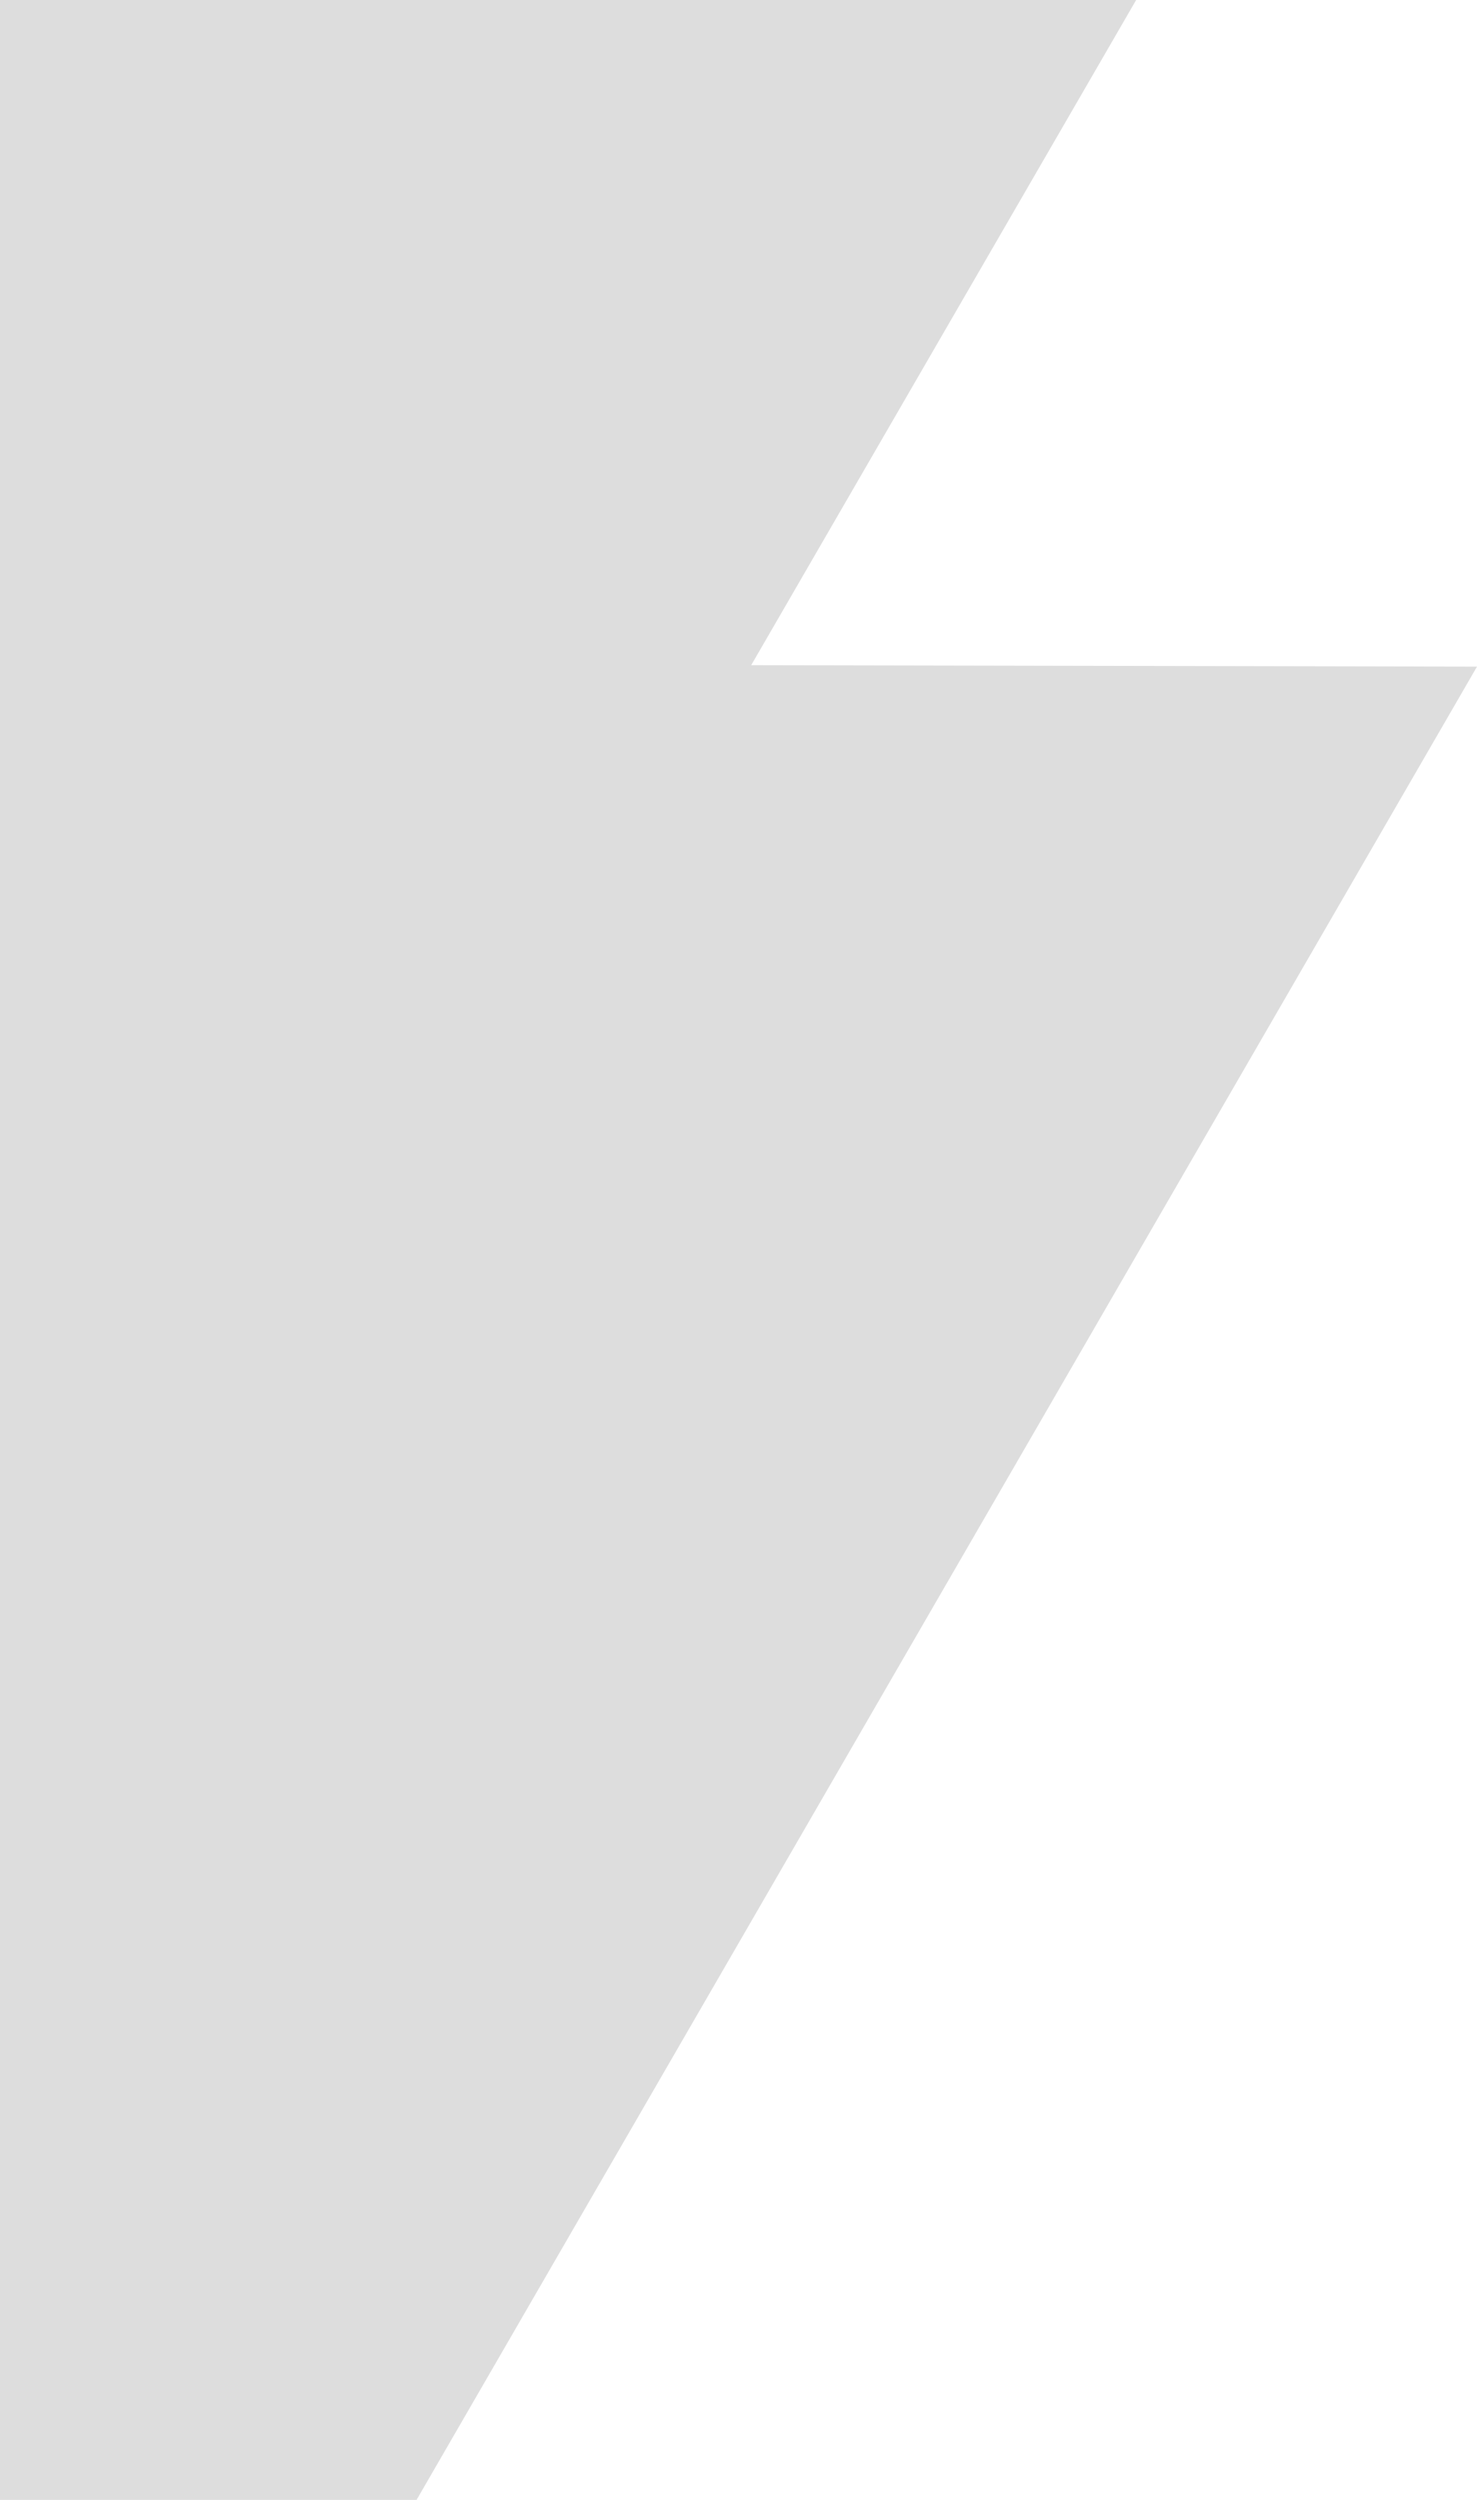 <?xml version="1.0" encoding="iso-8859-1"?><svg xmlns="http://www.w3.org/2000/svg" xmlns:xlink="http://www.w3.org/1999/xlink" width="100%" height="100%" viewBox="0 0 195 330" id="type_2" fill="#dddddd" preserveAspectRatio="none">
			<path d="M0.000,-0.000 L150.000,-0.000 L99.175,87.812 L195.000,88.000 L55.000,330.000 L0.000,330.000 L0.000,-0.000 Z"/>
		</svg>